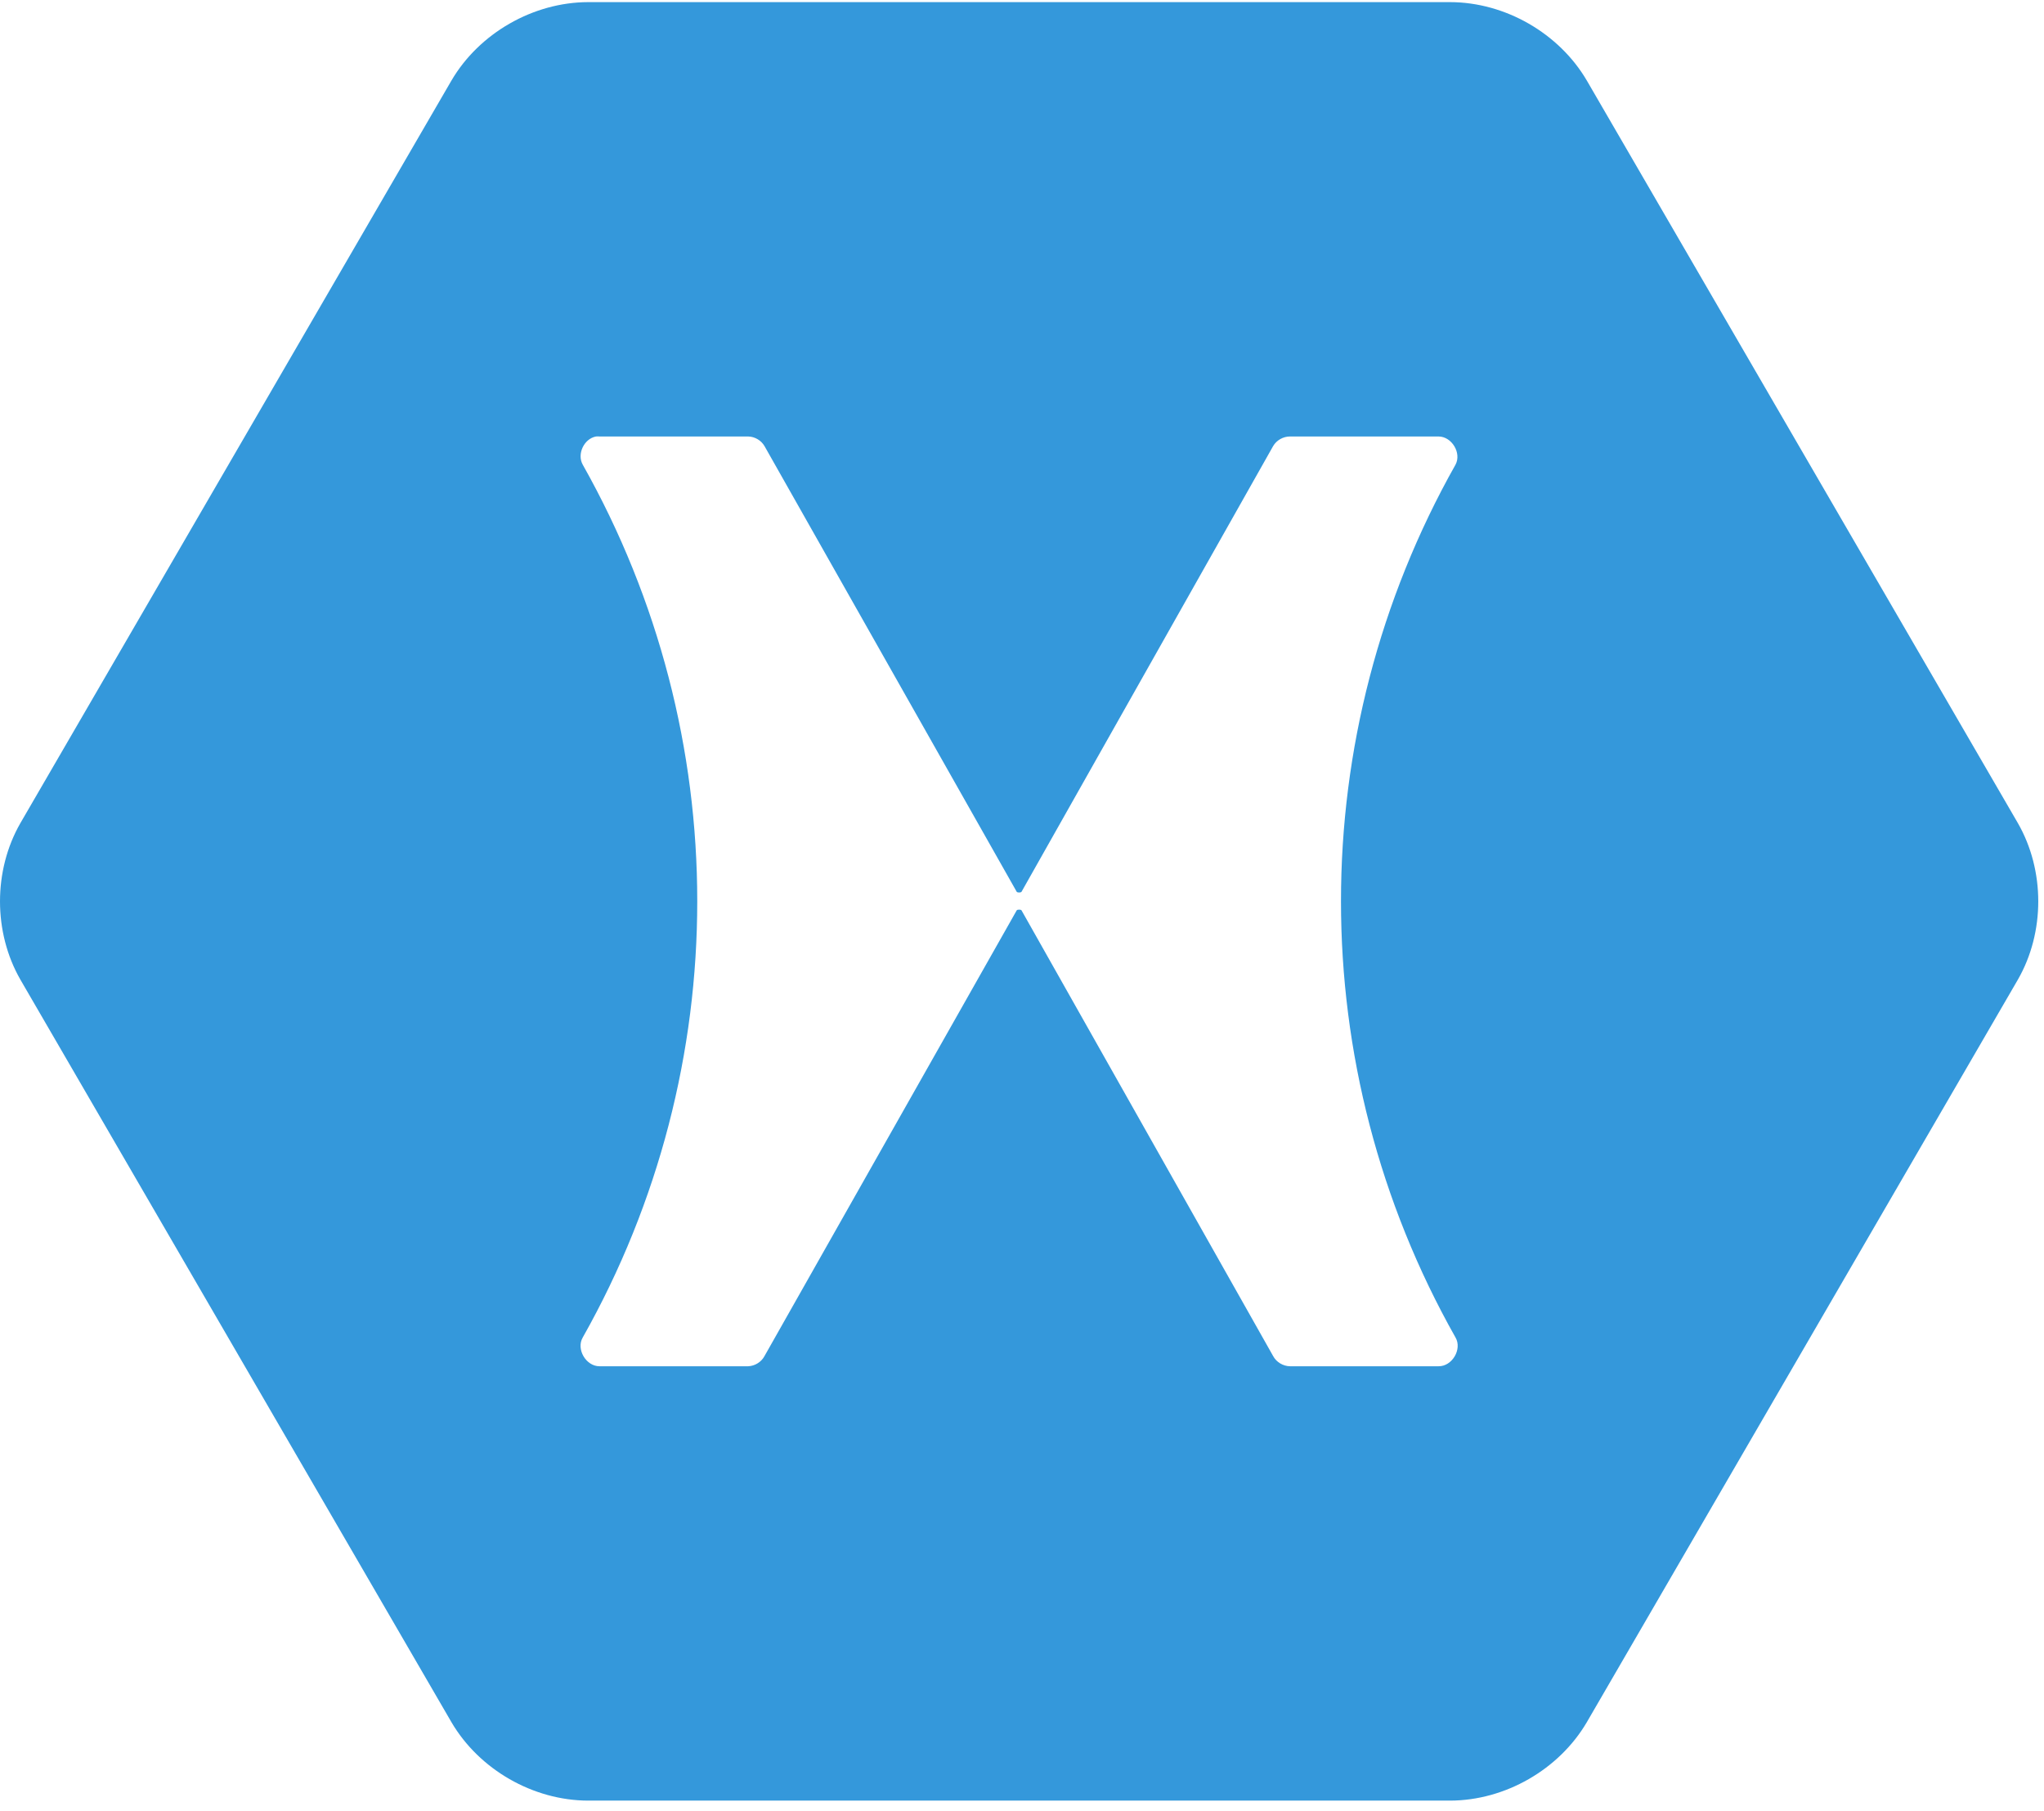 <svg xmlns="http://www.w3.org/2000/svg" width="123" height="109" viewBox="0 0 123 109" fill="none"><path d="M35.391 0.128C32.078 0.135 28.835 2 27.168 4.844L1.231 49.524C-0.41 52.376 -0.41 56.105 1.231 58.957L27.168 103.637C28.836 106.481 32.078 108.347 35.391 108.353H87.264C90.577 108.346 93.819 106.481 95.487 103.637L121.424 58.957C123.065 56.105 123.065 52.376 121.424 49.524L95.487 4.844C93.819 2 90.577 0.134 87.264 0.128H35.391ZM35.862 26.266C35.933 26.259 36.008 26.259 36.079 26.266H45.026C45.422 26.274 45.807 26.501 46.004 26.842L61.182 53.664C61.216 53.722 61.438 53.722 61.471 53.664L76.613 26.842C76.817 26.491 77.219 26.263 77.627 26.266H86.574C87.367 26.273 87.96 27.263 87.589 27.958C78.402 44.255 78.393 64.196 87.589 80.487C87.995 81.186 87.387 82.222 86.574 82.215H77.627C77.212 82.211 76.807 81.967 76.613 81.603L61.471 54.781C61.438 54.723 61.216 54.723 61.182 54.781L46.004 81.603C45.816 81.957 45.429 82.199 45.026 82.215H36.079C35.266 82.222 34.658 81.186 35.065 80.487C44.261 64.196 44.251 44.255 35.065 27.958C34.71 27.324 35.143 26.402 35.862 26.266Z" fill="#3498DB"></path></svg>
